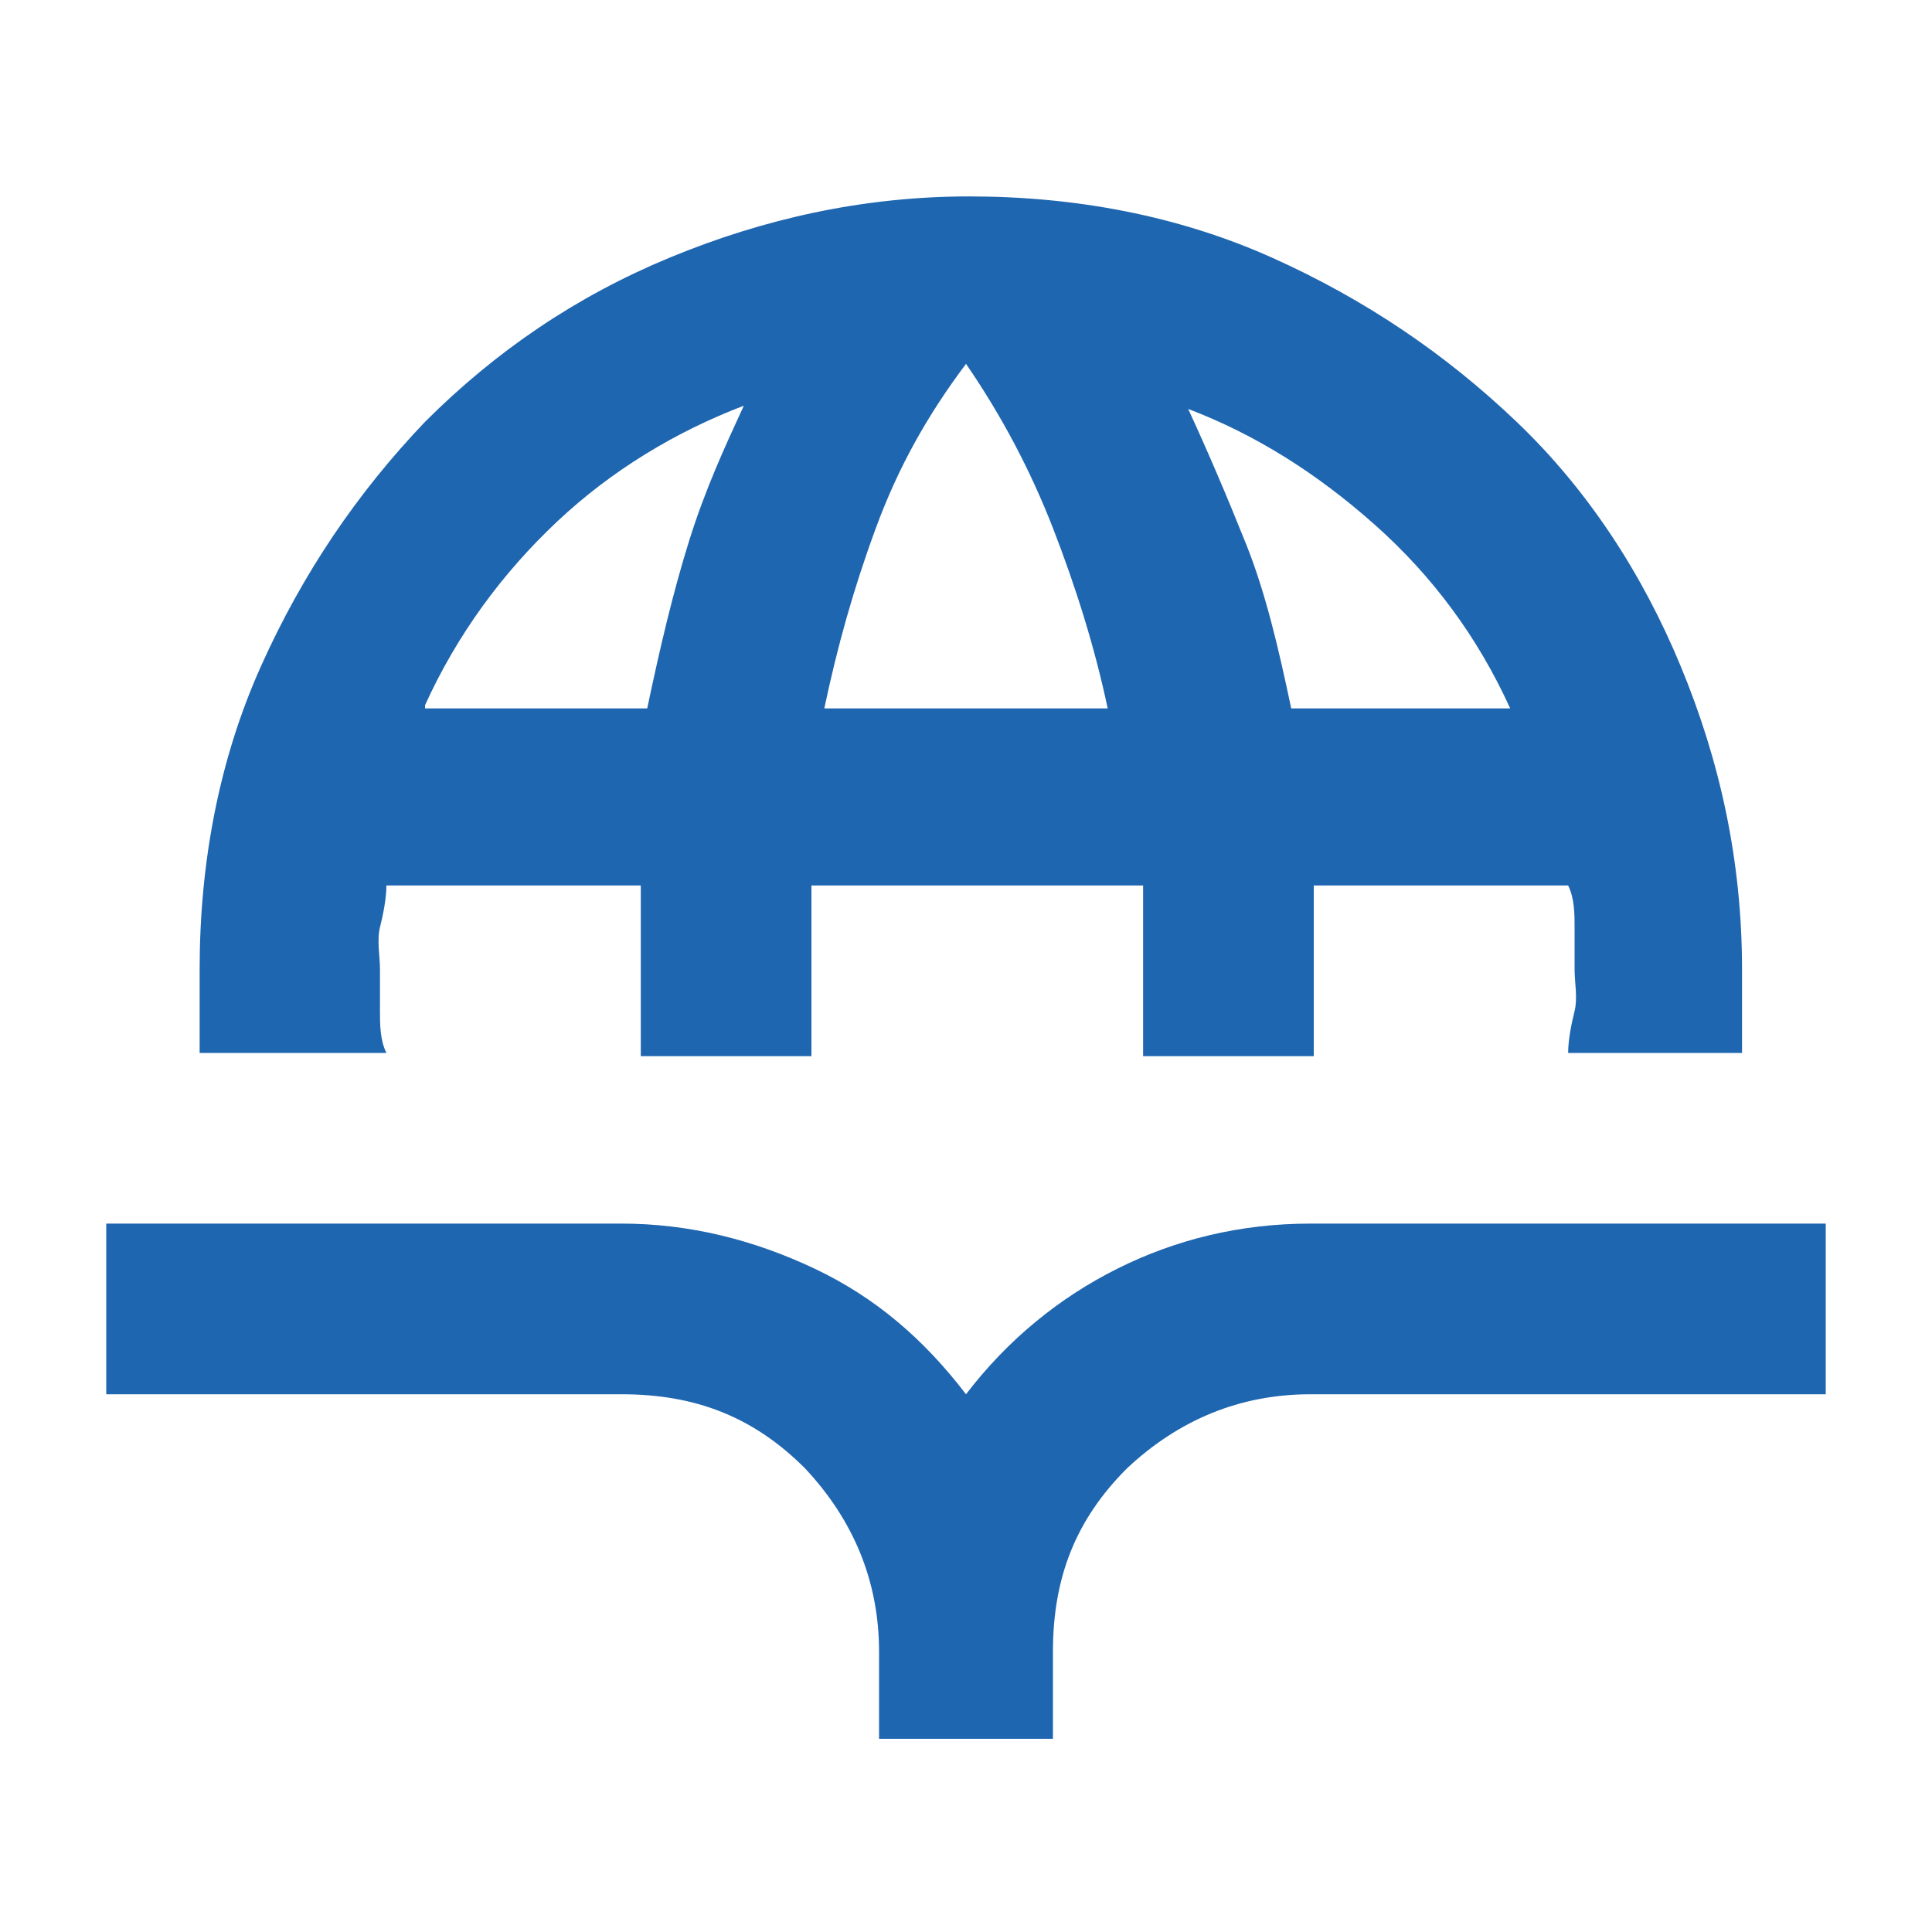 <?xml version="1.0" encoding="UTF-8"?>
<svg id="Layer_1" xmlns="http://www.w3.org/2000/svg" version="1.1" viewBox="0 0 60 60">
  <!-- Generator: Adobe Illustrator 29.5.1, SVG Export Plug-In . SVG Version: 2.1.0 Build 141)  -->
  <defs>
    <style>
      .st0 {
        fill: #1f66b0;
      }
    </style>
  </defs>
  <path class="st0" d="M6.2,32.7c0-.4,0-.9,0-1.3s0-.9,0-1.3c0-3.3.6-6.5,1.9-9.4s3-5.4,5.1-7.6c2.2-2.2,4.7-3.9,7.6-5.1s6-1.9,9.3-1.9,6.5.6,9.4,1.9,5.4,3,7.6,5.1,3.9,4.7,5.1,7.6,1.9,6,1.9,9.4,0,.9,0,1.3,0,.9,0,1.3h-5.4c0-.4.1-.9.2-1.3s0-.9,0-1.3,0-.9,0-1.3,0-.9-.2-1.3h-7.9c0,.4,0,.9,0,1.3v2.7c0,.4,0,.9,0,1.3h-5.3v-2.2c0-.5,0-1.1,0-1.6s0-1,0-1.5h-10.3c0,.5,0,1,0,1.5s0,1.1,0,1.6v2.2h-5.3c0-.4,0-.9,0-1.3v-2.7c0-.4,0-.9,0-1.3h-7.9c0,.4-.1.9-.2,1.3s0,.9,0,1.3,0,.9,0,1.3,0,.9.2,1.3h-5.4ZM13.2,22h6.9c.4-1.9.8-3.6,1.3-5.2s1.1-2.9,1.7-4.2c-2.1.8-4.1,2-5.8,3.6s-3.1,3.5-4.1,5.7ZM25.6,22h8.8c-.4-1.9-1-3.8-1.7-5.6s-1.6-3.5-2.7-5.1c-1.2,1.6-2.1,3.2-2.8,5.1s-1.2,3.7-1.6,5.6ZM40,22h6.9c-1-2.2-2.4-4.1-4.2-5.7s-3.7-2.8-5.8-3.6c.6,1.3,1.2,2.7,1.8,4.2s1,3.2,1.4,5.1ZM27.3,54v-2.7c0-2.2-.8-4.1-2.3-5.7-1.6-1.6-3.4-2.3-5.7-2.3H3.3v-5.3h16c2.1,0,4.1.5,6,1.4s3.4,2.2,4.7,3.9c1.3-1.7,2.9-3,4.7-3.9s3.8-1.4,6-1.4h16v5.3h-16c-2.2,0-4.1.8-5.7,2.3-1.6,1.6-2.3,3.4-2.3,5.7v2.7h-5.3Z"/>
</svg>